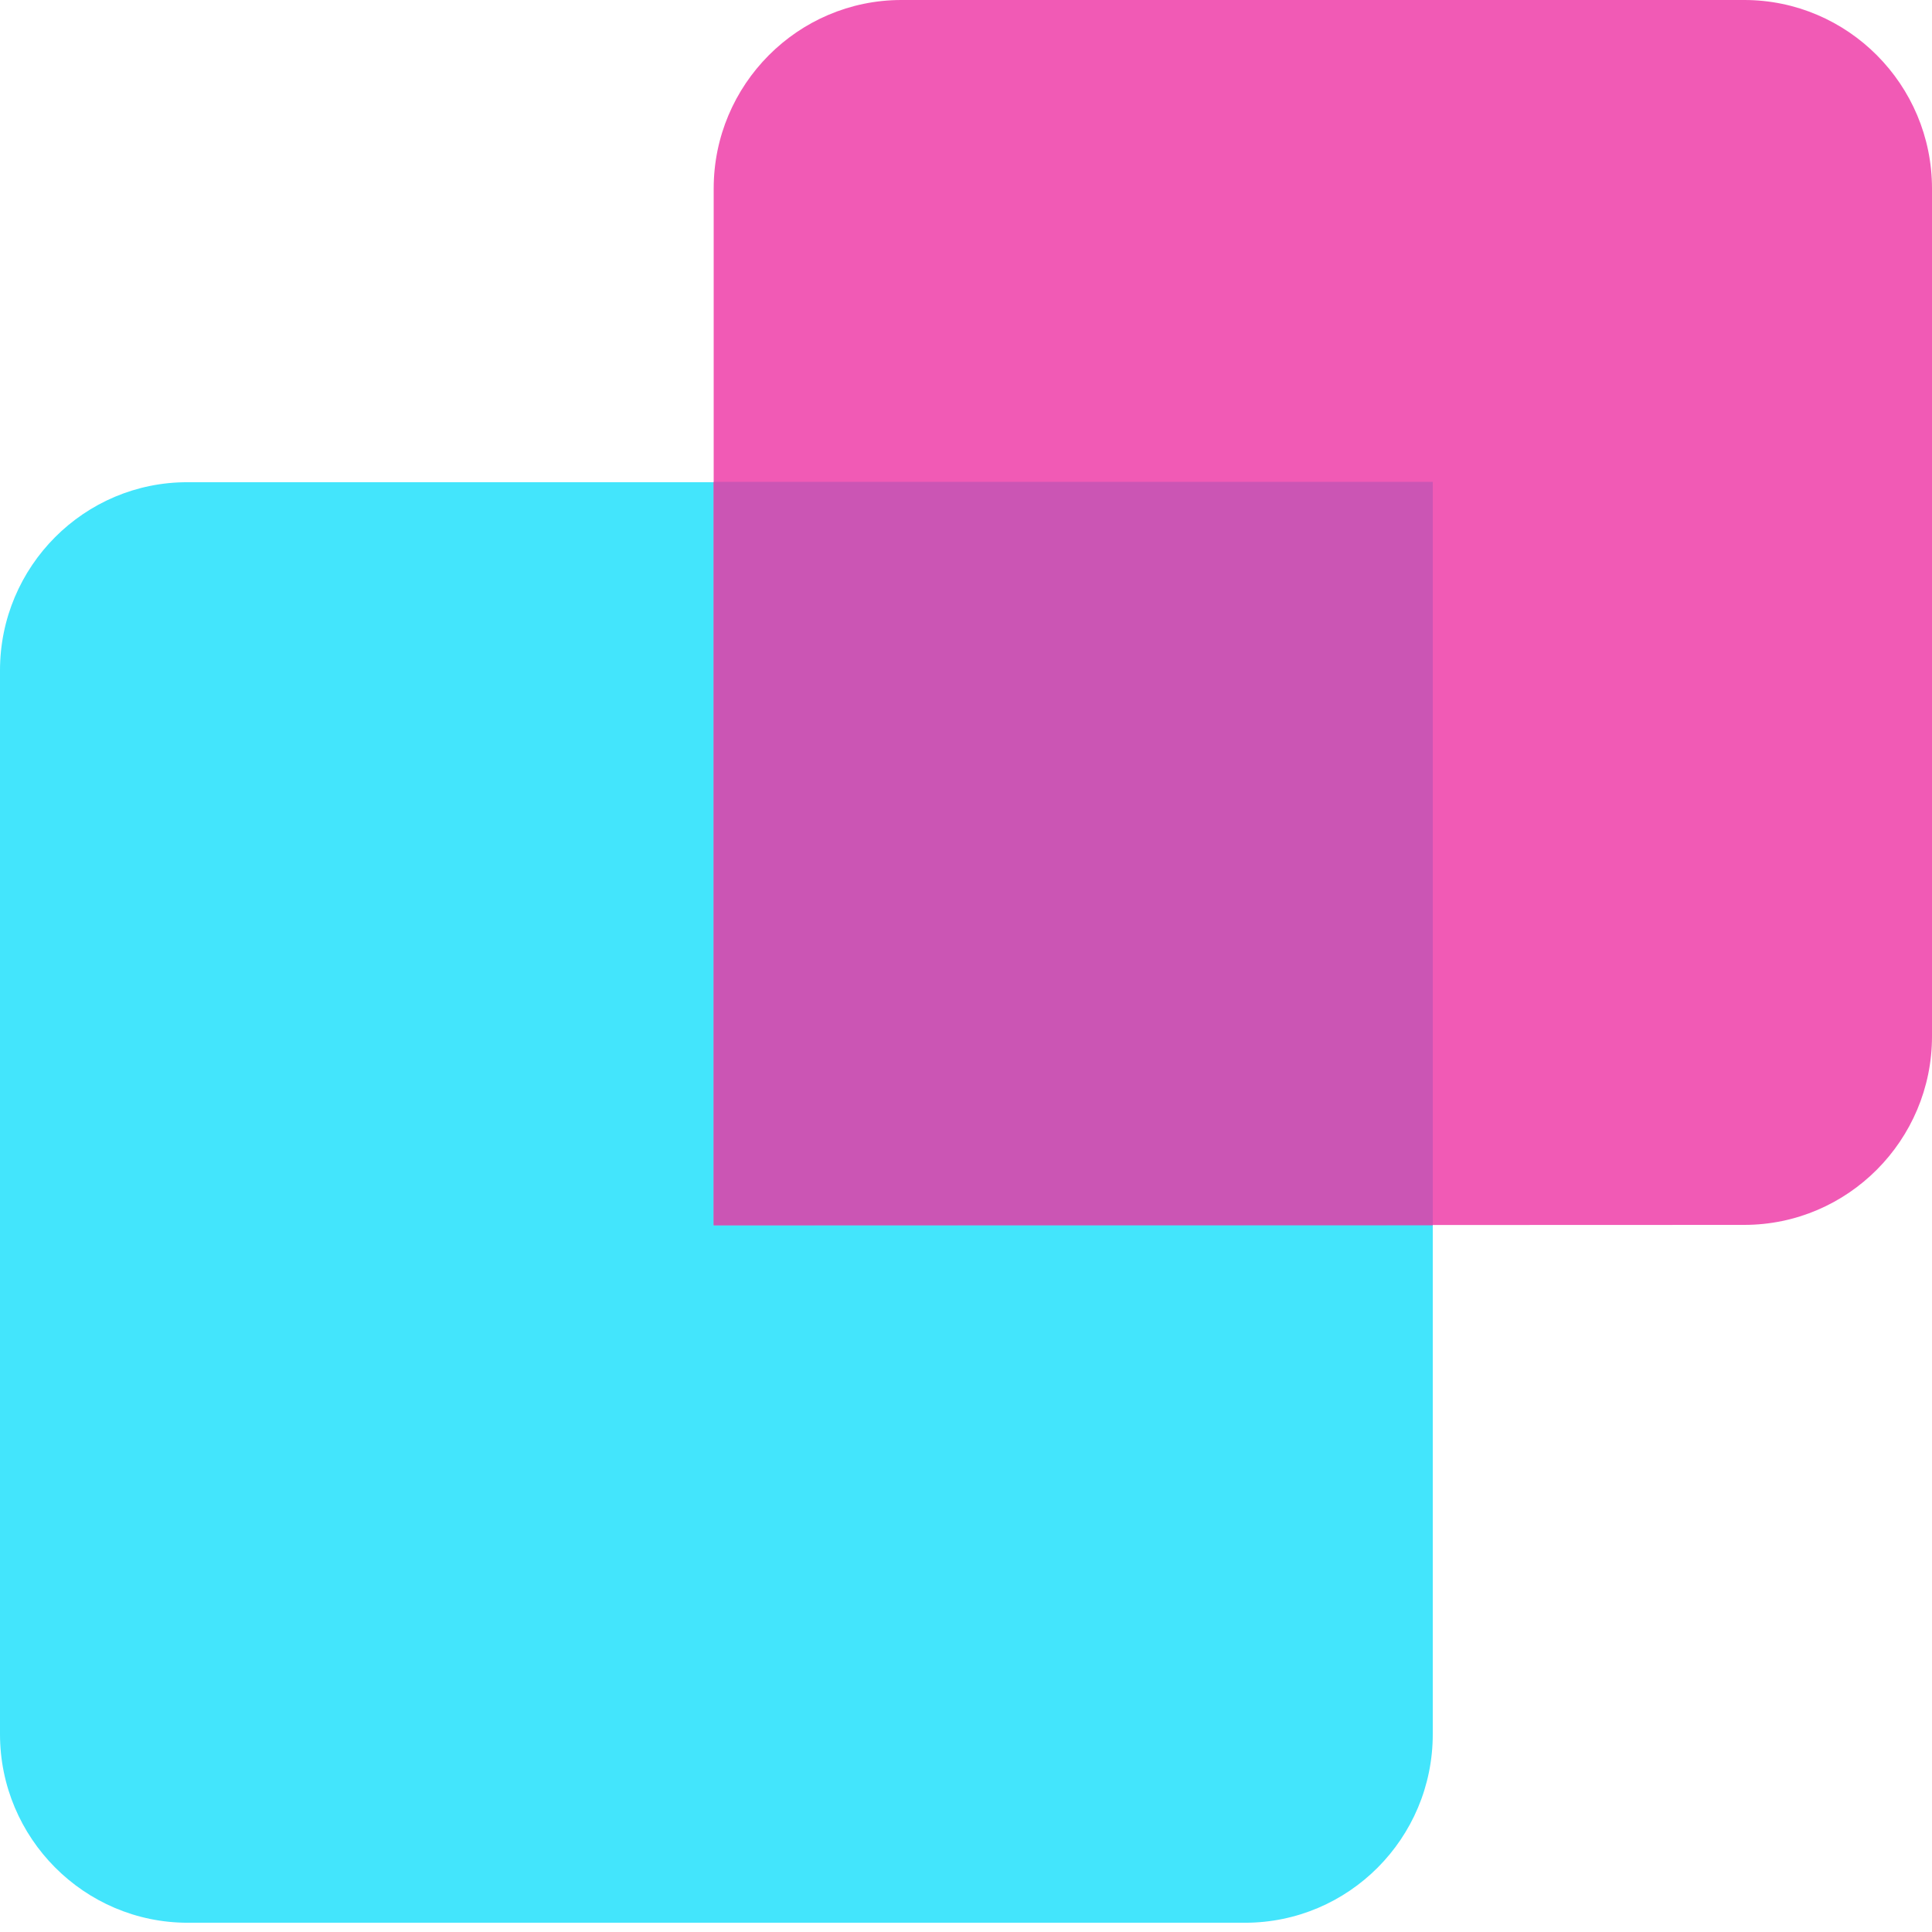 <svg width="52" height="52" viewBox="0 0 52 52" fill="none" xmlns="http://www.w3.org/2000/svg">
<g id="icon">
<path id="Path" fill-rule="evenodd" clip-rule="evenodd" d="M0 18.044V46.675C0 49.473 2.267 51.751 5.054 51.751H33.509C36.296 51.751 38.563 49.483 38.563 46.675V12.979H5.054C2.267 12.969 0 15.247 0 18.044Z" fill="#43E5FC"/>
<path id="Path_2" fill-rule="evenodd" clip-rule="evenodd" d="M19.209 5.075C19.209 2.278 21.476 0 24.263 0H46.946C49.733 0 52 2.278 52 5.075V27.893C52 30.69 49.733 32.968 46.946 32.968L19.209 32.978V5.075Z" fill="#F15AB5"/>
<path id="Path_3" fill-rule="evenodd" clip-rule="evenodd" d="M19.209 32.978V12.969H38.563V32.978H19.209Z" fill="#CB55B4"/>
</g>
</svg>

